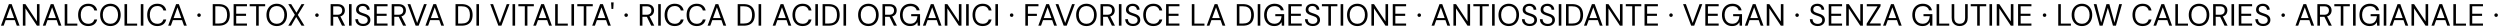 <?xml version="1.0" encoding="UTF-8"?>
<svg xmlns="http://www.w3.org/2000/svg" width="973" height="11" viewBox="0 0 973 11" fill="none">
  <path d="M0.372 10L3.468 1.6H4.536L7.62 10H6.54L3.996 2.86L1.428 10H0.372ZM1.788 7.84L2.076 7.024H5.88L6.168 7.84H1.788ZM8.892 10V1.6H9.9L14.377 8.344V1.6H15.384V10H14.377L9.9 3.256V10H8.892ZM16.661 10L19.757 1.6H20.825L23.909 10H22.829L20.285 2.86L17.717 10H16.661ZM18.077 7.84L18.365 7.024H22.169L22.457 7.84H18.077ZM25.181 10V1.6H26.189V9.196H30.102V10H25.181ZM34.336 10.144C33.528 10.144 32.828 9.964 32.236 9.604C31.652 9.236 31.2 8.728 30.88 8.08C30.56 7.424 30.4 6.664 30.4 5.8C30.4 4.936 30.56 4.18 30.88 3.532C31.2 2.876 31.652 2.368 32.236 2.008C32.828 1.64 33.528 1.456 34.336 1.456C35.296 1.456 36.072 1.684 36.664 2.14C37.264 2.596 37.648 3.24 37.816 4.072H36.712C36.576 3.552 36.312 3.136 35.92 2.824C35.536 2.504 35.008 2.344 34.336 2.344C33.752 2.344 33.24 2.484 32.8 2.764C32.36 3.036 32.02 3.432 31.78 3.952C31.548 4.464 31.432 5.08 31.432 5.8C31.432 6.52 31.548 7.14 31.78 7.66C32.02 8.172 32.36 8.568 32.8 8.848C33.24 9.12 33.752 9.256 34.336 9.256C35.008 9.256 35.536 9.104 35.92 8.8C36.312 8.488 36.576 8.076 36.712 7.564H37.816C37.648 8.372 37.264 9.004 36.664 9.46C36.072 9.916 35.296 10.144 34.336 10.144ZM42.963 10.144C42.179 10.144 41.483 9.964 40.875 9.604C40.275 9.236 39.807 8.728 39.471 8.08C39.135 7.424 38.967 6.664 38.967 5.8C38.967 4.944 39.135 4.192 39.471 3.544C39.807 2.888 40.275 2.376 40.875 2.008C41.483 1.64 42.179 1.456 42.963 1.456C43.771 1.456 44.475 1.64 45.075 2.008C45.675 2.376 46.139 2.888 46.467 3.544C46.803 4.192 46.971 4.944 46.971 5.8C46.971 6.664 46.803 7.424 46.467 8.08C46.139 8.728 45.675 9.236 45.075 9.604C44.475 9.964 43.771 10.144 42.963 10.144ZM42.975 9.256C43.567 9.256 44.083 9.12 44.523 8.848C44.971 8.568 45.319 8.172 45.567 7.66C45.815 7.14 45.939 6.52 45.939 5.8C45.939 5.08 45.815 4.464 45.567 3.952C45.319 3.432 44.971 3.036 44.523 2.764C44.083 2.492 43.567 2.356 42.975 2.356C42.383 2.356 41.863 2.492 41.415 2.764C40.967 3.036 40.619 3.432 40.371 3.952C40.123 4.464 39.999 5.08 39.999 5.8C39.999 6.52 40.123 7.14 40.371 7.66C40.619 8.172 40.967 8.568 41.415 8.848C41.863 9.12 42.383 9.256 42.975 9.256ZM48.455 10V1.6H49.463V9.196H53.375V10H48.455ZM54.795 10V1.6H55.803V10H54.795ZM61.219 10.144C60.411 10.144 59.711 9.964 59.119 9.604C58.535 9.236 58.083 8.728 57.763 8.08C57.443 7.424 57.283 6.664 57.283 5.8C57.283 4.936 57.443 4.18 57.763 3.532C58.083 2.876 58.535 2.368 59.119 2.008C59.711 1.64 60.411 1.456 61.219 1.456C62.179 1.456 62.955 1.684 63.547 2.14C64.147 2.596 64.531 3.24 64.699 4.072H63.595C63.459 3.552 63.195 3.136 62.803 2.824C62.419 2.504 61.891 2.344 61.219 2.344C60.635 2.344 60.123 2.484 59.683 2.764C59.243 3.036 58.903 3.432 58.663 3.952C58.431 4.464 58.315 5.08 58.315 5.8C58.315 6.52 58.431 7.14 58.663 7.66C58.903 8.172 59.243 8.568 59.683 8.848C60.123 9.12 60.635 9.256 61.219 9.256C61.891 9.256 62.419 9.104 62.803 8.8C63.195 8.488 63.459 8.076 63.595 7.564H64.699C64.531 8.372 64.147 9.004 63.547 9.46C62.955 9.916 62.179 10.144 61.219 10.144ZM65.446 10L68.542 1.6H69.61L72.694 10H71.614L69.07 2.86L66.502 10H65.446ZM66.862 7.84L67.15 7.024H70.954L71.242 7.84H66.862ZM77.466 6.58C77.274 6.58 77.11 6.516 76.974 6.388C76.846 6.252 76.782 6.088 76.782 5.896C76.782 5.696 76.846 5.532 76.974 5.404C77.11 5.276 77.274 5.212 77.466 5.212C77.674 5.212 77.838 5.276 77.958 5.404C78.086 5.532 78.15 5.696 78.15 5.896C78.15 6.088 78.086 6.252 77.958 6.388C77.838 6.516 77.674 6.58 77.466 6.58ZM82.791 10V1.6H85.131C86.115 1.6 86.923 1.772 87.555 2.116C88.195 2.452 88.667 2.936 88.971 3.568C89.283 4.192 89.439 4.944 89.439 5.824C89.439 6.688 89.283 7.432 88.971 8.056C88.667 8.68 88.195 9.16 87.555 9.496C86.923 9.832 86.115 10 85.131 10H82.791ZM83.799 9.16H85.107C85.923 9.16 86.571 9.028 87.051 8.764C87.531 8.492 87.875 8.108 88.083 7.612C88.291 7.108 88.395 6.512 88.395 5.824C88.395 5.12 88.291 4.516 88.083 4.012C87.875 3.508 87.531 3.12 87.051 2.848C86.571 2.576 85.923 2.44 85.107 2.44H83.799V9.16ZM90.924 10V1.6H96.12V2.428H91.932V5.356H95.76V6.172H91.932V9.172H96.12V10H90.924ZM99.688 10V2.428H97.18V1.6H103.204V2.428H100.696V10H99.688ZM107.697 10.144C106.913 10.144 106.217 9.964 105.609 9.604C105.009 9.236 104.541 8.728 104.205 8.08C103.869 7.424 103.701 6.664 103.701 5.8C103.701 4.944 103.869 4.192 104.205 3.544C104.541 2.888 105.009 2.376 105.609 2.008C106.217 1.64 106.913 1.456 107.697 1.456C108.505 1.456 109.209 1.64 109.809 2.008C110.409 2.376 110.873 2.888 111.201 3.544C111.537 4.192 111.705 4.944 111.705 5.8C111.705 6.664 111.537 7.424 111.201 8.08C110.873 8.728 110.409 9.236 109.809 9.604C109.209 9.964 108.505 10.144 107.697 10.144ZM107.709 9.256C108.301 9.256 108.817 9.12 109.257 8.848C109.705 8.568 110.053 8.172 110.301 7.66C110.549 7.14 110.673 6.52 110.673 5.8C110.673 5.08 110.549 4.464 110.301 3.952C110.053 3.432 109.705 3.036 109.257 2.764C108.817 2.492 108.301 2.356 107.709 2.356C107.117 2.356 106.597 2.492 106.149 2.764C105.701 3.036 105.353 3.432 105.105 3.952C104.857 4.464 104.733 5.08 104.733 5.8C104.733 6.52 104.857 7.14 105.105 7.66C105.353 8.172 105.701 8.568 106.149 8.848C106.597 9.12 107.117 9.256 107.709 9.256ZM112.183 10L114.751 5.764L112.183 1.6H113.323L115.387 4.948L117.355 1.6H118.483L115.915 5.8L118.495 10H117.355L115.279 6.616L113.323 10H112.183ZM123.357 6.58C123.165 6.58 123.001 6.516 122.865 6.388C122.737 6.252 122.673 6.088 122.673 5.896C122.673 5.696 122.737 5.532 122.865 5.404C123.001 5.276 123.165 5.212 123.357 5.212C123.565 5.212 123.729 5.276 123.849 5.404C123.977 5.532 124.041 5.696 124.041 5.896C124.041 6.088 123.977 6.252 123.849 6.388C123.729 6.516 123.565 6.58 123.357 6.58ZM128.682 10V1.6H131.394C132.05 1.6 132.586 1.712 133.002 1.936C133.418 2.152 133.726 2.444 133.926 2.812C134.126 3.18 134.226 3.596 134.226 4.06C134.226 4.508 134.122 4.92 133.914 5.296C133.714 5.672 133.402 5.972 132.978 6.196C132.554 6.42 132.01 6.532 131.346 6.532H129.69V10H128.682ZM133.122 10L131.274 6.244H132.402L134.31 10H133.122ZM129.69 5.74H131.322C131.962 5.74 132.43 5.584 132.726 5.272C133.03 4.96 133.182 4.56 133.182 4.072C133.182 3.576 133.034 3.184 132.738 2.896C132.45 2.6 131.974 2.452 131.31 2.452H129.69V5.74ZM135.83 10V1.6H136.838V10H135.83ZM141.33 10.144C140.714 10.144 140.178 10.032 139.722 9.808C139.266 9.584 138.914 9.272 138.666 8.872C138.418 8.472 138.294 8.008 138.294 7.48H139.35C139.35 7.808 139.426 8.112 139.578 8.392C139.73 8.664 139.95 8.884 140.238 9.052C140.534 9.212 140.898 9.292 141.33 9.292C141.706 9.292 142.026 9.232 142.29 9.112C142.562 8.984 142.766 8.812 142.902 8.596C143.046 8.38 143.118 8.136 143.118 7.864C143.118 7.544 143.05 7.284 142.914 7.084C142.778 6.876 142.59 6.708 142.35 6.58C142.118 6.452 141.846 6.34 141.534 6.244C141.222 6.14 140.894 6.028 140.55 5.908C139.87 5.684 139.37 5.404 139.05 5.068C138.738 4.732 138.582 4.296 138.582 3.76C138.582 3.304 138.686 2.904 138.894 2.56C139.11 2.216 139.414 1.948 139.806 1.756C140.206 1.556 140.678 1.456 141.222 1.456C141.758 1.456 142.222 1.556 142.614 1.756C143.014 1.956 143.326 2.232 143.55 2.584C143.774 2.928 143.886 3.328 143.886 3.784H142.83C142.83 3.552 142.77 3.324 142.65 3.1C142.53 2.876 142.346 2.692 142.098 2.548C141.858 2.396 141.554 2.32 141.186 2.32C140.882 2.312 140.61 2.364 140.37 2.476C140.138 2.58 139.954 2.732 139.818 2.932C139.69 3.132 139.626 3.376 139.626 3.664C139.626 3.936 139.682 4.156 139.794 4.324C139.914 4.492 140.082 4.636 140.298 4.756C140.522 4.868 140.782 4.972 141.078 5.068C141.374 5.164 141.702 5.272 142.062 5.392C142.47 5.528 142.83 5.696 143.142 5.896C143.462 6.088 143.71 6.336 143.886 6.64C144.07 6.944 144.162 7.332 144.162 7.804C144.162 8.204 144.054 8.584 143.838 8.944C143.63 9.296 143.318 9.584 142.902 9.808C142.486 10.032 141.962 10.144 141.33 10.144ZM145.639 10V1.6H150.835V2.428H146.647V5.356H150.475V6.172H146.647V9.172H150.835V10H145.639ZM152.447 10V1.6H155.159C155.815 1.6 156.351 1.712 156.767 1.936C157.183 2.152 157.491 2.444 157.691 2.812C157.891 3.18 157.991 3.596 157.991 4.06C157.991 4.508 157.887 4.92 157.679 5.296C157.479 5.672 157.167 5.972 156.743 6.196C156.319 6.42 155.775 6.532 155.111 6.532H153.455V10H152.447ZM156.887 10L155.039 6.244H156.167L158.075 10H156.887ZM153.455 5.74H155.087C155.727 5.74 156.195 5.584 156.491 5.272C156.795 4.96 156.947 4.56 156.947 4.072C156.947 3.576 156.799 3.184 156.503 2.896C156.215 2.6 155.739 2.452 155.075 2.452H153.455V5.74ZM161.764 10L158.608 1.6H159.7L162.352 8.932L165.028 1.6H166.096L162.94 10H161.764ZM165.571 10L168.667 1.6H169.735L172.819 10H171.739L169.195 2.86L166.627 10H165.571ZM166.987 7.84L167.275 7.024H171.079L171.367 7.84H166.987ZM177.291 10V1.6H179.631C180.615 1.6 181.423 1.772 182.055 2.116C182.695 2.452 183.167 2.936 183.471 3.568C183.783 4.192 183.939 4.944 183.939 5.824C183.939 6.688 183.783 7.432 183.471 8.056C183.167 8.68 182.695 9.16 182.055 9.496C181.423 9.832 180.615 10 179.631 10H177.291ZM178.299 9.16H179.607C180.423 9.16 181.071 9.028 181.551 8.764C182.031 8.492 182.375 8.108 182.583 7.612C182.791 7.108 182.895 6.512 182.895 5.824C182.895 5.12 182.791 4.516 182.583 4.012C182.375 3.508 182.031 3.12 181.551 2.848C181.071 2.576 180.423 2.44 179.607 2.44H178.299V9.16ZM185.424 10V1.6H186.432V10H185.424ZM193.967 10L190.811 1.6H191.903L194.555 8.932L197.231 1.6H198.299L195.143 10H193.967ZM199.475 10V1.6H200.483V10H199.475ZM204.255 10V2.428H201.747V1.6H207.771V2.428H205.263V10H204.255ZM207.548 10L210.644 1.6H211.712L214.796 10H213.716L211.172 2.86L208.604 10H207.548ZM208.964 7.84L209.252 7.024H213.056L213.344 7.84H208.964ZM216.068 10V1.6H217.076V9.196H220.988V10H216.068ZM222.408 10V1.6H223.416V10H222.408ZM227.188 10V2.428H224.68V1.6H230.704V2.428H228.196V10H227.188ZM230.481 10L233.577 1.6H234.645L237.729 10H236.649L234.105 2.86L231.537 10H230.481ZM231.897 7.84L232.185 7.024H235.989L236.277 7.84H231.897ZM237.987 3.484L237.831 0.94H238.827L238.683 3.484H237.987ZM243.696 6.58C243.504 6.58 243.34 6.516 243.204 6.388C243.076 6.252 243.012 6.088 243.012 5.896C243.012 5.696 243.076 5.532 243.204 5.404C243.34 5.276 243.504 5.212 243.696 5.212C243.904 5.212 244.068 5.276 244.188 5.404C244.316 5.532 244.38 5.696 244.38 5.896C244.38 6.088 244.316 6.252 244.188 6.388C244.068 6.516 243.904 6.58 243.696 6.58ZM249.021 10V1.6H251.733C252.389 1.6 252.925 1.712 253.341 1.936C253.757 2.152 254.065 2.444 254.265 2.812C254.465 3.18 254.565 3.596 254.565 4.06C254.565 4.508 254.461 4.92 254.253 5.296C254.053 5.672 253.741 5.972 253.317 6.196C252.893 6.42 252.349 6.532 251.685 6.532H250.029V10H249.021ZM253.461 10L251.613 6.244H252.741L254.649 10H253.461ZM250.029 5.74H251.661C252.301 5.74 252.769 5.584 253.065 5.272C253.369 4.96 253.521 4.56 253.521 4.072C253.521 3.576 253.373 3.184 253.077 2.896C252.789 2.6 252.313 2.452 251.649 2.452H250.029V5.74ZM256.17 10V1.6H257.178V10H256.17ZM262.594 10.144C261.786 10.144 261.086 9.964 260.494 9.604C259.91 9.236 259.458 8.728 259.138 8.08C258.818 7.424 258.658 6.664 258.658 5.8C258.658 4.936 258.818 4.18 259.138 3.532C259.458 2.876 259.91 2.368 260.494 2.008C261.086 1.64 261.786 1.456 262.594 1.456C263.554 1.456 264.33 1.684 264.922 2.14C265.522 2.596 265.906 3.24 266.074 4.072H264.97C264.834 3.552 264.57 3.136 264.178 2.824C263.794 2.504 263.266 2.344 262.594 2.344C262.01 2.344 261.498 2.484 261.058 2.764C260.618 3.036 260.278 3.432 260.038 3.952C259.806 4.464 259.69 5.08 259.69 5.8C259.69 6.52 259.806 7.14 260.038 7.66C260.278 8.172 260.618 8.568 261.058 8.848C261.498 9.12 262.01 9.256 262.594 9.256C263.266 9.256 263.794 9.104 264.178 8.8C264.57 8.488 264.834 8.076 264.97 7.564H266.074C265.906 8.372 265.522 9.004 264.922 9.46C264.33 9.916 263.554 10.144 262.594 10.144ZM271.16 10.144C270.352 10.144 269.652 9.964 269.06 9.604C268.476 9.236 268.024 8.728 267.704 8.08C267.384 7.424 267.224 6.664 267.224 5.8C267.224 4.936 267.384 4.18 267.704 3.532C268.024 2.876 268.476 2.368 269.06 2.008C269.652 1.64 270.352 1.456 271.16 1.456C272.12 1.456 272.896 1.684 273.488 2.14C274.088 2.596 274.472 3.24 274.64 4.072H273.536C273.4 3.552 273.136 3.136 272.744 2.824C272.36 2.504 271.832 2.344 271.16 2.344C270.576 2.344 270.064 2.484 269.624 2.764C269.184 3.036 268.844 3.432 268.604 3.952C268.372 4.464 268.256 5.08 268.256 5.8C268.256 6.52 268.372 7.14 268.604 7.66C268.844 8.172 269.184 8.568 269.624 8.848C270.064 9.12 270.576 9.256 271.16 9.256C271.832 9.256 272.36 9.104 272.744 8.8C273.136 8.488 273.4 8.076 273.536 7.564H274.64C274.472 8.372 274.088 9.004 273.488 9.46C272.896 9.916 272.12 10.144 271.16 10.144ZM275.388 10L278.484 1.6H279.552L282.636 10H281.556L279.012 2.86L276.444 10H275.388ZM276.804 7.84L277.092 7.024H280.896L281.184 7.84H276.804ZM287.107 10V1.6H289.447C290.431 1.6 291.239 1.772 291.871 2.116C292.511 2.452 292.983 2.936 293.287 3.568C293.599 4.192 293.755 4.944 293.755 5.824C293.755 6.688 293.599 7.432 293.287 8.056C292.983 8.68 292.511 9.16 291.871 9.496C291.239 9.832 290.431 10 289.447 10H287.107ZM288.115 9.16H289.423C290.239 9.16 290.887 9.028 291.367 8.764C291.847 8.492 292.191 8.108 292.399 7.612C292.607 7.108 292.711 6.512 292.711 5.824C292.711 5.12 292.607 4.516 292.399 4.012C292.191 3.508 291.847 3.12 291.367 2.848C290.887 2.576 290.239 2.44 289.423 2.44H288.115V9.16ZM295.24 10V1.6H296.248V10H295.24ZM300.724 10L303.82 1.6H304.888L307.972 10H306.892L304.348 2.86L301.78 10H300.724ZM302.14 7.84L302.428 7.024H306.232L306.52 7.84H302.14ZM312.364 10.144C311.556 10.144 310.856 9.964 310.264 9.604C309.68 9.236 309.228 8.728 308.908 8.08C308.588 7.424 308.428 6.664 308.428 5.8C308.428 4.936 308.588 4.18 308.908 3.532C309.228 2.876 309.68 2.368 310.264 2.008C310.856 1.64 311.556 1.456 312.364 1.456C313.324 1.456 314.1 1.684 314.692 2.14C315.292 2.596 315.676 3.24 315.844 4.072H314.74C314.604 3.552 314.34 3.136 313.948 2.824C313.564 2.504 313.036 2.344 312.364 2.344C311.78 2.344 311.268 2.484 310.828 2.764C310.388 3.036 310.048 3.432 309.808 3.952C309.576 4.464 309.46 5.08 309.46 5.8C309.46 6.52 309.576 7.14 309.808 7.66C310.048 8.172 310.388 8.568 310.828 8.848C311.268 9.12 311.78 9.256 312.364 9.256C313.036 9.256 313.564 9.104 313.948 8.8C314.34 8.488 314.604 8.076 314.74 7.564H315.844C315.676 8.372 315.292 9.004 314.692 9.46C314.1 9.916 313.324 10.144 312.364 10.144ZM317.33 10V1.6H318.338V10H317.33ZM320.154 10V1.6H322.494C323.478 1.6 324.286 1.772 324.918 2.116C325.558 2.452 326.03 2.936 326.334 3.568C326.646 4.192 326.802 4.944 326.802 5.824C326.802 6.688 326.646 7.432 326.334 8.056C326.03 8.68 325.558 9.16 324.918 9.496C324.286 9.832 323.478 10 322.494 10H320.154ZM321.162 9.16H322.47C323.286 9.16 323.934 9.028 324.414 8.764C324.894 8.492 325.238 8.108 325.446 7.612C325.654 7.108 325.758 6.512 325.758 5.824C325.758 5.12 325.654 4.516 325.446 4.012C325.238 3.508 324.894 3.12 324.414 2.848C323.934 2.576 323.286 2.44 322.47 2.44H321.162V9.16ZM328.287 10V1.6H329.295V10H328.287ZM337.97 10.144C337.186 10.144 336.49 9.964 335.882 9.604C335.282 9.236 334.814 8.728 334.478 8.08C334.142 7.424 333.974 6.664 333.974 5.8C333.974 4.944 334.142 4.192 334.478 3.544C334.814 2.888 335.282 2.376 335.882 2.008C336.49 1.64 337.186 1.456 337.97 1.456C338.778 1.456 339.482 1.64 340.082 2.008C340.682 2.376 341.146 2.888 341.474 3.544C341.81 4.192 341.978 4.944 341.978 5.8C341.978 6.664 341.81 7.424 341.474 8.08C341.146 8.728 340.682 9.236 340.082 9.604C339.482 9.964 338.778 10.144 337.97 10.144ZM337.982 9.256C338.574 9.256 339.09 9.12 339.53 8.848C339.978 8.568 340.326 8.172 340.574 7.66C340.822 7.14 340.946 6.52 340.946 5.8C340.946 5.08 340.822 4.464 340.574 3.952C340.326 3.432 339.978 3.036 339.53 2.764C339.09 2.492 338.574 2.356 337.982 2.356C337.39 2.356 336.87 2.492 336.422 2.764C335.974 3.036 335.626 3.432 335.378 3.952C335.13 4.464 335.006 5.08 335.006 5.8C335.006 6.52 335.13 7.14 335.378 7.66C335.626 8.172 335.974 8.568 336.422 8.848C336.87 9.12 337.39 9.256 337.982 9.256ZM343.463 10V1.6H346.175C346.831 1.6 347.367 1.712 347.783 1.936C348.199 2.152 348.507 2.444 348.707 2.812C348.907 3.18 349.007 3.596 349.007 4.06C349.007 4.508 348.903 4.92 348.695 5.296C348.495 5.672 348.183 5.972 347.759 6.196C347.335 6.42 346.791 6.532 346.127 6.532H344.471V10H343.463ZM347.903 10L346.055 6.244H347.183L349.091 10H347.903ZM344.471 5.74H346.103C346.743 5.74 347.211 5.584 347.507 5.272C347.811 4.96 347.963 4.56 347.963 4.072C347.963 3.576 347.815 3.184 347.519 2.896C347.231 2.6 346.755 2.452 346.091 2.452H344.471V5.74ZM354.211 10.144C353.427 10.144 352.739 9.964 352.147 9.604C351.555 9.236 351.095 8.728 350.767 8.08C350.439 7.432 350.275 6.676 350.275 5.812C350.275 4.956 350.439 4.2 350.767 3.544C351.103 2.888 351.575 2.376 352.183 2.008C352.799 1.64 353.523 1.456 354.355 1.456C355.299 1.456 356.087 1.684 356.719 2.14C357.351 2.588 357.755 3.216 357.931 4.024H356.767C356.655 3.52 356.391 3.12 355.975 2.824C355.559 2.528 355.019 2.38 354.355 2.38C353.739 2.38 353.199 2.52 352.735 2.8C352.279 3.072 351.927 3.464 351.679 3.976C351.431 4.488 351.307 5.1 351.307 5.812C351.307 6.524 351.431 7.14 351.679 7.66C351.927 8.172 352.271 8.564 352.711 8.836C353.159 9.108 353.671 9.244 354.247 9.244C355.143 9.244 355.819 8.98 356.275 8.452C356.731 7.924 356.991 7.208 357.055 6.304H354.631V5.512H358.087V10H357.163L357.079 8.62C356.879 8.948 356.647 9.228 356.383 9.46C356.127 9.684 355.823 9.856 355.471 9.976C355.119 10.088 354.699 10.144 354.211 10.144ZM359.188 10L362.284 1.6H363.352L366.436 10H365.356L362.812 2.86L360.244 10H359.188ZM360.604 7.84L360.892 7.024H364.696L364.984 7.84H360.604ZM367.709 10V1.6H368.717L373.193 8.344V1.6H374.201V10H373.193L368.717 3.256V10H367.709ZM376.017 10V1.6H377.025V10H376.017ZM382.442 10.144C381.634 10.144 380.934 9.964 380.342 9.604C379.758 9.236 379.306 8.728 378.986 8.08C378.666 7.424 378.506 6.664 378.506 5.8C378.506 4.936 378.666 4.18 378.986 3.532C379.306 2.876 379.758 2.368 380.342 2.008C380.934 1.64 381.634 1.456 382.442 1.456C383.402 1.456 384.178 1.684 384.77 2.14C385.37 2.596 385.754 3.24 385.922 4.072H384.818C384.682 3.552 384.418 3.136 384.026 2.824C383.642 2.504 383.114 2.344 382.442 2.344C381.858 2.344 381.346 2.484 380.906 2.764C380.466 3.036 380.126 3.432 379.886 3.952C379.654 4.464 379.538 5.08 379.538 5.8C379.538 6.52 379.654 7.14 379.886 7.66C380.126 8.172 380.466 8.568 380.906 8.848C381.346 9.12 381.858 9.256 382.442 9.256C383.114 9.256 383.642 9.104 384.026 8.8C384.418 8.488 384.682 8.076 384.818 7.564H385.922C385.754 8.372 385.37 9.004 384.77 9.46C384.178 9.916 383.402 10.144 382.442 10.144ZM387.408 10V1.6H388.416V10H387.408ZM393.732 6.58C393.54 6.58 393.376 6.516 393.24 6.388C393.112 6.252 393.048 6.088 393.048 5.896C393.048 5.696 393.112 5.532 393.24 5.404C393.376 5.276 393.54 5.212 393.732 5.212C393.94 5.212 394.104 5.276 394.224 5.404C394.352 5.532 394.416 5.696 394.416 5.896C394.416 6.088 394.352 6.252 394.224 6.388C394.104 6.516 393.94 6.58 393.732 6.58ZM399.057 10V1.6H404.169V2.428H400.065V5.38H403.557V6.196H400.065V10H399.057ZM404.106 10L407.202 1.6H408.27L411.354 10H410.274L407.73 2.86L405.162 10H404.106ZM405.522 7.84L405.81 7.024H409.614L409.902 7.84H405.522ZM413.987 10L410.831 1.6H411.923L414.575 8.932L417.251 1.6H418.319L415.163 10H413.987ZM422.826 10.144C422.042 10.144 421.346 9.964 420.738 9.604C420.138 9.236 419.67 8.728 419.334 8.08C418.998 7.424 418.83 6.664 418.83 5.8C418.83 4.944 418.998 4.192 419.334 3.544C419.67 2.888 420.138 2.376 420.738 2.008C421.346 1.64 422.042 1.456 422.826 1.456C423.634 1.456 424.338 1.64 424.938 2.008C425.538 2.376 426.002 2.888 426.33 3.544C426.666 4.192 426.834 4.944 426.834 5.8C426.834 6.664 426.666 7.424 426.33 8.08C426.002 8.728 425.538 9.236 424.938 9.604C424.338 9.964 423.634 10.144 422.826 10.144ZM422.838 9.256C423.43 9.256 423.946 9.12 424.386 8.848C424.834 8.568 425.182 8.172 425.43 7.66C425.678 7.14 425.802 6.52 425.802 5.8C425.802 5.08 425.678 4.464 425.43 3.952C425.182 3.432 424.834 3.036 424.386 2.764C423.946 2.492 423.43 2.356 422.838 2.356C422.246 2.356 421.726 2.492 421.278 2.764C420.83 3.036 420.482 3.432 420.234 3.952C419.986 4.464 419.862 5.08 419.862 5.8C419.862 6.52 419.986 7.14 420.234 7.66C420.482 8.172 420.83 8.568 421.278 8.848C421.726 9.12 422.246 9.256 422.838 9.256ZM428.318 10V1.6H431.03C431.686 1.6 432.222 1.712 432.638 1.936C433.054 2.152 433.362 2.444 433.562 2.812C433.762 3.18 433.862 3.596 433.862 4.06C433.862 4.508 433.758 4.92 433.55 5.296C433.35 5.672 433.038 5.972 432.614 6.196C432.19 6.42 431.646 6.532 430.982 6.532H429.326V10H428.318ZM432.758 10L430.91 6.244H432.038L433.946 10H432.758ZM429.326 5.74H430.958C431.598 5.74 432.066 5.584 432.362 5.272C432.666 4.96 432.818 4.56 432.818 4.072C432.818 3.576 432.67 3.184 432.374 2.896C432.086 2.6 431.61 2.452 430.946 2.452H429.326V5.74ZM435.467 10V1.6H436.475V10H435.467ZM440.967 10.144C440.351 10.144 439.815 10.032 439.359 9.808C438.903 9.584 438.551 9.272 438.303 8.872C438.055 8.472 437.931 8.008 437.931 7.48H438.987C438.987 7.808 439.063 8.112 439.215 8.392C439.367 8.664 439.587 8.884 439.875 9.052C440.171 9.212 440.535 9.292 440.967 9.292C441.343 9.292 441.663 9.232 441.927 9.112C442.199 8.984 442.403 8.812 442.539 8.596C442.683 8.38 442.755 8.136 442.755 7.864C442.755 7.544 442.687 7.284 442.551 7.084C442.415 6.876 442.227 6.708 441.987 6.58C441.755 6.452 441.483 6.34 441.171 6.244C440.859 6.14 440.531 6.028 440.187 5.908C439.507 5.684 439.007 5.404 438.687 5.068C438.375 4.732 438.219 4.296 438.219 3.76C438.219 3.304 438.323 2.904 438.531 2.56C438.747 2.216 439.051 1.948 439.443 1.756C439.843 1.556 440.315 1.456 440.859 1.456C441.395 1.456 441.859 1.556 442.251 1.756C442.651 1.956 442.963 2.232 443.187 2.584C443.411 2.928 443.523 3.328 443.523 3.784H442.467C442.467 3.552 442.407 3.324 442.287 3.1C442.167 2.876 441.983 2.692 441.735 2.548C441.495 2.396 441.191 2.32 440.823 2.32C440.519 2.312 440.247 2.364 440.007 2.476C439.775 2.58 439.591 2.732 439.455 2.932C439.327 3.132 439.263 3.376 439.263 3.664C439.263 3.936 439.319 4.156 439.431 4.324C439.551 4.492 439.719 4.636 439.935 4.756C440.159 4.868 440.419 4.972 440.715 5.068C441.011 5.164 441.339 5.272 441.699 5.392C442.107 5.528 442.467 5.696 442.779 5.896C443.099 6.088 443.347 6.336 443.523 6.64C443.707 6.944 443.799 7.332 443.799 7.804C443.799 8.204 443.691 8.584 443.475 8.944C443.267 9.296 442.955 9.584 442.539 9.808C442.123 10.032 441.599 10.144 440.967 10.144ZM448.875 10.144C448.067 10.144 447.367 9.964 446.775 9.604C446.191 9.236 445.739 8.728 445.419 8.08C445.099 7.424 444.939 6.664 444.939 5.8C444.939 4.936 445.099 4.18 445.419 3.532C445.739 2.876 446.191 2.368 446.775 2.008C447.367 1.64 448.067 1.456 448.875 1.456C449.835 1.456 450.611 1.684 451.203 2.14C451.803 2.596 452.187 3.24 452.355 4.072H451.251C451.115 3.552 450.851 3.136 450.459 2.824C450.075 2.504 449.547 2.344 448.875 2.344C448.291 2.344 447.779 2.484 447.339 2.764C446.899 3.036 446.559 3.432 446.319 3.952C446.087 4.464 445.971 5.08 445.971 5.8C445.971 6.52 446.087 7.14 446.319 7.66C446.559 8.172 446.899 8.568 447.339 8.848C447.779 9.12 448.291 9.256 448.875 9.256C449.547 9.256 450.075 9.104 450.459 8.8C450.851 8.488 451.115 8.076 451.251 7.564H452.355C452.187 8.372 451.803 9.004 451.203 9.46C450.611 9.916 449.835 10.144 448.875 10.144ZM453.842 10V1.6H459.038V2.428H454.85V5.356H458.678V6.172H454.85V9.172H459.038V10H453.842ZM463.85 10V1.6H464.858V9.196H468.77V10H463.85ZM469.649 10L472.745 1.6H473.813L476.897 10H475.817L473.273 2.86L470.705 10H469.649ZM471.065 7.84L471.353 7.024H475.157L475.445 7.84H471.065ZM481.369 10V1.6H483.709C484.693 1.6 485.501 1.772 486.133 2.116C486.773 2.452 487.245 2.936 487.549 3.568C487.861 4.192 488.017 4.944 488.017 5.824C488.017 6.688 487.861 7.432 487.549 8.056C487.245 8.68 486.773 9.16 486.133 9.496C485.501 9.832 484.693 10 483.709 10H481.369ZM482.377 9.16H483.685C484.501 9.16 485.149 9.028 485.629 8.764C486.109 8.492 486.453 8.108 486.661 7.612C486.869 7.108 486.973 6.512 486.973 5.824C486.973 5.12 486.869 4.516 486.661 4.012C486.453 3.508 486.109 3.12 485.629 2.848C485.149 2.576 484.501 2.44 483.685 2.44H482.377V9.16ZM489.502 10V1.6H490.51V10H489.502ZM495.926 10.144C495.142 10.144 494.454 9.964 493.862 9.604C493.27 9.236 492.81 8.728 492.482 8.08C492.154 7.432 491.99 6.676 491.99 5.812C491.99 4.956 492.154 4.2 492.482 3.544C492.818 2.888 493.29 2.376 493.898 2.008C494.514 1.64 495.238 1.456 496.07 1.456C497.014 1.456 497.802 1.684 498.434 2.14C499.066 2.588 499.47 3.216 499.646 4.024H498.482C498.37 3.52 498.106 3.12 497.69 2.824C497.274 2.528 496.734 2.38 496.07 2.38C495.454 2.38 494.914 2.52 494.45 2.8C493.994 3.072 493.642 3.464 493.394 3.976C493.146 4.488 493.022 5.1 493.022 5.812C493.022 6.524 493.146 7.14 493.394 7.66C493.642 8.172 493.986 8.564 494.426 8.836C494.874 9.108 495.386 9.244 495.962 9.244C496.858 9.244 497.534 8.98 497.99 8.452C498.446 7.924 498.706 7.208 498.77 6.304H496.346V5.512H499.802V10H498.878L498.794 8.62C498.594 8.948 498.362 9.228 498.098 9.46C497.842 9.684 497.538 9.856 497.186 9.976C496.834 10.088 496.414 10.144 495.926 10.144ZM501.443 10V1.6H506.639V2.428H502.451V5.356H506.279V6.172H502.451V9.172H506.639V10H501.443ZM510.928 10.144C510.312 10.144 509.776 10.032 509.32 9.808C508.864 9.584 508.512 9.272 508.264 8.872C508.016 8.472 507.892 8.008 507.892 7.48H508.948C508.948 7.808 509.024 8.112 509.176 8.392C509.328 8.664 509.548 8.884 509.836 9.052C510.132 9.212 510.496 9.292 510.928 9.292C511.304 9.292 511.624 9.232 511.888 9.112C512.16 8.984 512.364 8.812 512.5 8.596C512.644 8.38 512.716 8.136 512.716 7.864C512.716 7.544 512.648 7.284 512.512 7.084C512.376 6.876 512.188 6.708 511.948 6.58C511.716 6.452 511.444 6.34 511.132 6.244C510.82 6.14 510.492 6.028 510.148 5.908C509.468 5.684 508.968 5.404 508.648 5.068C508.336 4.732 508.18 4.296 508.18 3.76C508.18 3.304 508.284 2.904 508.492 2.56C508.708 2.216 509.012 1.948 509.404 1.756C509.804 1.556 510.276 1.456 510.82 1.456C511.356 1.456 511.82 1.556 512.212 1.756C512.612 1.956 512.924 2.232 513.148 2.584C513.372 2.928 513.484 3.328 513.484 3.784H512.428C512.428 3.552 512.368 3.324 512.248 3.1C512.128 2.876 511.944 2.692 511.696 2.548C511.456 2.396 511.152 2.32 510.784 2.32C510.48 2.312 510.208 2.364 509.968 2.476C509.736 2.58 509.552 2.732 509.416 2.932C509.288 3.132 509.224 3.376 509.224 3.664C509.224 3.936 509.28 4.156 509.392 4.324C509.512 4.492 509.68 4.636 509.896 4.756C510.12 4.868 510.38 4.972 510.676 5.068C510.972 5.164 511.3 5.272 511.66 5.392C512.068 5.528 512.428 5.696 512.74 5.896C513.06 6.088 513.308 6.336 513.484 6.64C513.668 6.944 513.76 7.332 513.76 7.804C513.76 8.204 513.652 8.584 513.436 8.944C513.228 9.296 512.916 9.584 512.5 9.808C512.084 10.032 511.56 10.144 510.928 10.144ZM516.993 10V2.428H514.485V1.6H520.509V2.428H518.001V10H516.993ZM521.775 10V1.6H522.783V10H521.775ZM528.26 10.144C527.476 10.144 526.78 9.964 526.172 9.604C525.572 9.236 525.104 8.728 524.768 8.08C524.432 7.424 524.264 6.664 524.264 5.8C524.264 4.944 524.432 4.192 524.768 3.544C525.104 2.888 525.572 2.376 526.172 2.008C526.78 1.64 527.476 1.456 528.26 1.456C529.068 1.456 529.772 1.64 530.372 2.008C530.972 2.376 531.436 2.888 531.764 3.544C532.1 4.192 532.268 4.944 532.268 5.8C532.268 6.664 532.1 7.424 531.764 8.08C531.436 8.728 530.972 9.236 530.372 9.604C529.772 9.964 529.068 10.144 528.26 10.144ZM528.272 9.256C528.864 9.256 529.38 9.12 529.82 8.848C530.268 8.568 530.616 8.172 530.864 7.66C531.112 7.14 531.236 6.52 531.236 5.8C531.236 5.08 531.112 4.464 530.864 3.952C530.616 3.432 530.268 3.036 529.82 2.764C529.38 2.492 528.864 2.356 528.272 2.356C527.68 2.356 527.16 2.492 526.712 2.764C526.264 3.036 525.916 3.432 525.668 3.952C525.42 4.464 525.296 5.08 525.296 5.8C525.296 6.52 525.42 7.14 525.668 7.66C525.916 8.172 526.264 8.568 526.712 8.848C527.16 9.12 527.68 9.256 528.272 9.256ZM533.752 10V1.6H534.76L539.236 8.344V1.6H540.244V10H539.236L534.76 3.256V10H533.752ZM542.06 10V1.6H547.256V2.428H543.068V5.356H546.896V6.172H543.068V9.172H547.256V10H542.06ZM552.368 6.58C552.176 6.58 552.012 6.516 551.876 6.388C551.748 6.252 551.684 6.088 551.684 5.896C551.684 5.696 551.748 5.532 551.876 5.404C552.012 5.276 552.176 5.212 552.368 5.212C552.576 5.212 552.74 5.276 552.86 5.404C552.988 5.532 553.052 5.696 553.052 5.896C553.052 6.088 552.988 6.252 552.86 6.388C552.74 6.516 552.576 6.58 552.368 6.58ZM557.153 10L560.249 1.6H561.317L564.401 10H563.321L560.777 2.86L558.209 10H557.153ZM558.569 7.84L558.857 7.024H562.661L562.949 7.84H558.569ZM565.674 10V1.6H566.682L571.158 8.344V1.6H572.166V10H571.158L566.682 3.256V10H565.674ZM575.938 10V2.428H573.43V1.6H579.454V2.428H576.946V10H575.938ZM580.721 10V1.6H581.729V10H580.721ZM587.205 10.144C586.421 10.144 585.725 9.964 585.117 9.604C584.517 9.236 584.049 8.728 583.713 8.08C583.377 7.424 583.209 6.664 583.209 5.8C583.209 4.944 583.377 4.192 583.713 3.544C584.049 2.888 584.517 2.376 585.117 2.008C585.725 1.64 586.421 1.456 587.205 1.456C588.013 1.456 588.717 1.64 589.317 2.008C589.917 2.376 590.381 2.888 590.709 3.544C591.045 4.192 591.213 4.944 591.213 5.8C591.213 6.664 591.045 7.424 590.709 8.08C590.381 8.728 589.917 9.236 589.317 9.604C588.717 9.964 588.013 10.144 587.205 10.144ZM587.217 9.256C587.809 9.256 588.325 9.12 588.765 8.848C589.213 8.568 589.561 8.172 589.809 7.66C590.057 7.14 590.181 6.52 590.181 5.8C590.181 5.08 590.057 4.464 589.809 3.952C589.561 3.432 589.213 3.036 588.765 2.764C588.325 2.492 587.809 2.356 587.217 2.356C586.625 2.356 586.105 2.492 585.657 2.764C585.209 3.036 584.861 3.432 584.613 3.952C584.365 4.464 584.241 5.08 584.241 5.8C584.241 6.52 584.365 7.14 584.613 7.66C584.861 8.172 585.209 8.568 585.657 8.848C586.105 9.12 586.625 9.256 587.217 9.256ZM595.373 10.144C594.757 10.144 594.221 10.032 593.765 9.808C593.309 9.584 592.957 9.272 592.709 8.872C592.461 8.472 592.337 8.008 592.337 7.48H593.393C593.393 7.808 593.469 8.112 593.621 8.392C593.773 8.664 593.993 8.884 594.281 9.052C594.577 9.212 594.941 9.292 595.373 9.292C595.749 9.292 596.069 9.232 596.333 9.112C596.605 8.984 596.809 8.812 596.945 8.596C597.089 8.38 597.161 8.136 597.161 7.864C597.161 7.544 597.093 7.284 596.957 7.084C596.821 6.876 596.633 6.708 596.393 6.58C596.161 6.452 595.889 6.34 595.577 6.244C595.265 6.14 594.937 6.028 594.593 5.908C593.913 5.684 593.413 5.404 593.093 5.068C592.781 4.732 592.625 4.296 592.625 3.76C592.625 3.304 592.729 2.904 592.937 2.56C593.153 2.216 593.457 1.948 593.849 1.756C594.249 1.556 594.721 1.456 595.265 1.456C595.801 1.456 596.265 1.556 596.657 1.756C597.057 1.956 597.369 2.232 597.593 2.584C597.817 2.928 597.929 3.328 597.929 3.784H596.873C596.873 3.552 596.813 3.324 596.693 3.1C596.573 2.876 596.389 2.692 596.141 2.548C595.901 2.396 595.597 2.32 595.229 2.32C594.925 2.312 594.653 2.364 594.413 2.476C594.181 2.58 593.997 2.732 593.861 2.932C593.733 3.132 593.669 3.376 593.669 3.664C593.669 3.936 593.725 4.156 593.837 4.324C593.957 4.492 594.125 4.636 594.341 4.756C594.565 4.868 594.825 4.972 595.121 5.068C595.417 5.164 595.745 5.272 596.105 5.392C596.513 5.528 596.873 5.696 597.185 5.896C597.505 6.088 597.753 6.336 597.929 6.64C598.113 6.944 598.205 7.332 598.205 7.804C598.205 8.204 598.097 8.584 597.881 8.944C597.673 9.296 597.361 9.584 596.945 9.808C596.529 10.032 596.005 10.144 595.373 10.144ZM602.358 10.144C601.742 10.144 601.206 10.032 600.75 9.808C600.294 9.584 599.942 9.272 599.694 8.872C599.446 8.472 599.322 8.008 599.322 7.48H600.378C600.378 7.808 600.454 8.112 600.606 8.392C600.758 8.664 600.978 8.884 601.266 9.052C601.562 9.212 601.926 9.292 602.358 9.292C602.734 9.292 603.054 9.232 603.318 9.112C603.59 8.984 603.794 8.812 603.93 8.596C604.074 8.38 604.146 8.136 604.146 7.864C604.146 7.544 604.078 7.284 603.942 7.084C603.806 6.876 603.618 6.708 603.378 6.58C603.146 6.452 602.874 6.34 602.562 6.244C602.25 6.14 601.922 6.028 601.578 5.908C600.898 5.684 600.398 5.404 600.078 5.068C599.766 4.732 599.61 4.296 599.61 3.76C599.61 3.304 599.714 2.904 599.922 2.56C600.138 2.216 600.442 1.948 600.834 1.756C601.234 1.556 601.706 1.456 602.25 1.456C602.786 1.456 603.25 1.556 603.642 1.756C604.042 1.956 604.354 2.232 604.578 2.584C604.802 2.928 604.914 3.328 604.914 3.784H603.858C603.858 3.552 603.798 3.324 603.678 3.1C603.558 2.876 603.374 2.692 603.126 2.548C602.886 2.396 602.582 2.32 602.214 2.32C601.91 2.312 601.638 2.364 601.398 2.476C601.166 2.58 600.982 2.732 600.846 2.932C600.718 3.132 600.654 3.376 600.654 3.664C600.654 3.936 600.71 4.156 600.822 4.324C600.942 4.492 601.11 4.636 601.326 4.756C601.55 4.868 601.81 4.972 602.106 5.068C602.402 5.164 602.73 5.272 603.09 5.392C603.498 5.528 603.858 5.696 604.17 5.896C604.49 6.088 604.738 6.336 604.914 6.64C605.098 6.944 605.19 7.332 605.19 7.804C605.19 8.204 605.082 8.584 604.866 8.944C604.658 9.296 604.346 9.584 603.93 9.808C603.514 10.032 602.99 10.144 602.358 10.144ZM606.666 10V1.6H607.674V10H606.666ZM609.49 10V1.6H611.83C612.814 1.6 613.622 1.772 614.254 2.116C614.894 2.452 615.366 2.936 615.67 3.568C615.982 4.192 616.138 4.944 616.138 5.824C616.138 6.688 615.982 7.432 615.67 8.056C615.366 8.68 614.894 9.16 614.254 9.496C613.622 9.832 612.814 10 611.83 10H609.49ZM610.498 9.16H611.806C612.622 9.16 613.27 9.028 613.75 8.764C614.23 8.492 614.574 8.108 614.782 7.612C614.99 7.108 615.094 6.512 615.094 5.824C615.094 5.12 614.99 4.516 614.782 4.012C614.574 3.508 614.23 3.12 613.75 2.848C613.27 2.576 612.622 2.44 611.806 2.44H610.498V9.16ZM616.485 10L619.581 1.6H620.649L623.733 10H622.653L620.109 2.86L617.541 10H616.485ZM617.901 7.84L618.189 7.024H621.993L622.281 7.84H617.901ZM625.006 10V1.6H626.014L630.49 8.344V1.6H631.498V10H630.49L626.014 3.256V10H625.006ZM635.27 10V2.428H632.762V1.6H638.786V2.428H636.278V10H635.27ZM640.053 10V1.6H645.249V2.428H641.061V5.356H644.889V6.172H641.061V9.172H645.249V10H640.053ZM650.36 6.58C650.168 6.58 650.004 6.516 649.868 6.388C649.74 6.252 649.676 6.088 649.676 5.896C649.676 5.696 649.74 5.532 649.868 5.404C650.004 5.276 650.168 5.212 650.36 5.212C650.568 5.212 650.732 5.276 650.852 5.404C650.98 5.532 651.044 5.696 651.044 5.896C651.044 6.088 650.98 6.252 650.852 6.388C650.732 6.516 650.568 6.58 650.36 6.58ZM658.205 10L655.049 1.6H656.141L658.793 8.932L661.469 1.6H662.537L659.381 10H658.205ZM663.713 10V1.6H668.909V2.428H664.721V5.356H668.549V6.172H664.721V9.172H668.909V10H663.713ZM674.121 10.144C673.337 10.144 672.649 9.964 672.057 9.604C671.465 9.236 671.005 8.728 670.677 8.08C670.349 7.432 670.185 6.676 670.185 5.812C670.185 4.956 670.349 4.2 670.677 3.544C671.013 2.888 671.485 2.376 672.093 2.008C672.709 1.64 673.433 1.456 674.265 1.456C675.209 1.456 675.997 1.684 676.629 2.14C677.261 2.588 677.665 3.216 677.841 4.024H676.677C676.565 3.52 676.301 3.12 675.885 2.824C675.469 2.528 674.929 2.38 674.265 2.38C673.649 2.38 673.109 2.52 672.645 2.8C672.189 3.072 671.837 3.464 671.589 3.976C671.341 4.488 671.217 5.1 671.217 5.812C671.217 6.524 671.341 7.14 671.589 7.66C671.837 8.172 672.181 8.564 672.621 8.836C673.069 9.108 673.581 9.244 674.157 9.244C675.053 9.244 675.729 8.98 676.185 8.452C676.641 7.924 676.901 7.208 676.965 6.304H674.541V5.512H677.997V10H677.073L676.989 8.62C676.789 8.948 676.557 9.228 676.293 9.46C676.037 9.684 675.733 9.856 675.381 9.976C675.029 10.088 674.609 10.144 674.121 10.144ZM679.099 10L682.195 1.6H683.263L686.347 10H685.267L682.723 2.86L680.155 10H679.099ZM680.515 7.84L680.803 7.024H684.607L684.895 7.84H680.515ZM687.619 10V1.6H688.627L693.103 8.344V1.6H694.111V10H693.103L688.627 3.256V10H687.619ZM699.427 6.58C699.235 6.58 699.071 6.516 698.935 6.388C698.807 6.252 698.743 6.088 698.743 5.896C698.743 5.696 698.807 5.532 698.935 5.404C699.071 5.276 699.235 5.212 699.427 5.212C699.635 5.212 699.799 5.276 699.919 5.404C700.047 5.532 700.111 5.696 700.111 5.896C700.111 6.088 700.047 6.252 699.919 6.388C699.799 6.516 699.635 6.58 699.427 6.58ZM707.428 10.144C706.812 10.144 706.276 10.032 705.82 9.808C705.364 9.584 705.012 9.272 704.764 8.872C704.516 8.472 704.392 8.008 704.392 7.48H705.448C705.448 7.808 705.524 8.112 705.676 8.392C705.828 8.664 706.048 8.884 706.336 9.052C706.632 9.212 706.996 9.292 707.428 9.292C707.804 9.292 708.124 9.232 708.388 9.112C708.66 8.984 708.864 8.812 709 8.596C709.144 8.38 709.216 8.136 709.216 7.864C709.216 7.544 709.148 7.284 709.012 7.084C708.876 6.876 708.688 6.708 708.448 6.58C708.216 6.452 707.944 6.34 707.632 6.244C707.32 6.14 706.992 6.028 706.648 5.908C705.968 5.684 705.468 5.404 705.148 5.068C704.836 4.732 704.68 4.296 704.68 3.76C704.68 3.304 704.784 2.904 704.992 2.56C705.208 2.216 705.512 1.948 705.904 1.756C706.304 1.556 706.776 1.456 707.32 1.456C707.856 1.456 708.32 1.556 708.712 1.756C709.112 1.956 709.424 2.232 709.648 2.584C709.872 2.928 709.984 3.328 709.984 3.784H708.928C708.928 3.552 708.868 3.324 708.748 3.1C708.628 2.876 708.444 2.692 708.196 2.548C707.956 2.396 707.652 2.32 707.284 2.32C706.98 2.312 706.708 2.364 706.468 2.476C706.236 2.58 706.052 2.732 705.916 2.932C705.788 3.132 705.724 3.376 705.724 3.664C705.724 3.936 705.78 4.156 705.892 4.324C706.012 4.492 706.18 4.636 706.396 4.756C706.62 4.868 706.88 4.972 707.176 5.068C707.472 5.164 707.8 5.272 708.16 5.392C708.568 5.528 708.928 5.696 709.24 5.896C709.56 6.088 709.808 6.336 709.984 6.64C710.168 6.944 710.26 7.332 710.26 7.804C710.26 8.204 710.152 8.584 709.936 8.944C709.728 9.296 709.416 9.584 709 9.808C708.584 10.032 708.06 10.144 707.428 10.144ZM711.736 10V1.6H716.932V2.428H712.744V5.356H716.572V6.172H712.744V9.172H716.932V10H711.736ZM718.545 10V1.6H719.553L724.029 8.344V1.6H725.037V10H724.029L719.553 3.256V10H718.545ZM726.493 10V9.208L730.741 2.476H726.553V1.6H731.917V2.392L727.657 9.124H731.965V10H726.493ZM732.888 10L735.984 1.6H737.052L740.136 10H739.056L736.512 2.86L733.944 10H732.888ZM734.304 7.84L734.592 7.024H738.396L738.684 7.84H734.304ZM748.207 10.144C747.423 10.144 746.735 9.964 746.143 9.604C745.551 9.236 745.091 8.728 744.763 8.08C744.435 7.432 744.271 6.676 744.271 5.812C744.271 4.956 744.435 4.2 744.763 3.544C745.099 2.888 745.571 2.376 746.179 2.008C746.795 1.64 747.519 1.456 748.351 1.456C749.295 1.456 750.083 1.684 750.715 2.14C751.347 2.588 751.751 3.216 751.927 4.024H750.763C750.651 3.52 750.387 3.12 749.971 2.824C749.555 2.528 749.015 2.38 748.351 2.38C747.735 2.38 747.195 2.52 746.731 2.8C746.275 3.072 745.923 3.464 745.675 3.976C745.427 4.488 745.303 5.1 745.303 5.812C745.303 6.524 745.427 7.14 745.675 7.66C745.923 8.172 746.267 8.564 746.707 8.836C747.155 9.108 747.667 9.244 748.243 9.244C749.139 9.244 749.815 8.98 750.271 8.452C750.727 7.924 750.987 7.208 751.051 6.304H748.627V5.512H752.083V10H751.159L751.075 8.62C750.875 8.948 750.643 9.228 750.379 9.46C750.123 9.684 749.819 9.856 749.467 9.976C749.115 10.088 748.695 10.144 748.207 10.144ZM753.725 10V1.6H754.733V9.196H758.645V10H753.725ZM762.701 10.144C762.125 10.144 761.601 10.028 761.129 9.796C760.665 9.564 760.293 9.212 760.013 8.74C759.733 8.26 759.593 7.648 759.593 6.904V1.6H760.601V6.916C760.601 7.46 760.689 7.904 760.865 8.248C761.049 8.592 761.301 8.844 761.621 9.004C761.941 9.164 762.309 9.244 762.725 9.244C763.149 9.244 763.517 9.164 763.829 9.004C764.141 8.844 764.385 8.592 764.561 8.248C764.737 7.904 764.825 7.46 764.825 6.916V1.6H765.833V6.904C765.833 7.648 765.693 8.26 765.413 8.74C765.133 9.212 764.757 9.564 764.285 9.796C763.813 10.028 763.285 10.144 762.701 10.144ZM769.52 10V2.428H767.012V1.6H773.036V2.428H770.528V10H769.52ZM774.303 10V1.6H775.311V10H774.303ZM777.127 10V1.6H778.135L782.611 8.344V1.6H783.619V10H782.611L778.135 3.256V10H777.127ZM785.435 10V1.6H790.631V2.428H786.443V5.356H790.271V6.172H786.443V9.172H790.631V10H785.435ZM795.743 6.58C795.551 6.58 795.387 6.516 795.251 6.388C795.123 6.252 795.059 6.088 795.059 5.896C795.059 5.696 795.123 5.532 795.251 5.404C795.387 5.276 795.551 5.212 795.743 5.212C795.951 5.212 796.115 5.276 796.235 5.404C796.363 5.532 796.427 5.696 796.427 5.896C796.427 6.088 796.363 6.252 796.235 6.388C796.115 6.516 795.951 6.58 795.743 6.58ZM801.068 10V1.6H802.076V9.196H805.988V10H801.068ZM810.283 10.144C809.499 10.144 808.803 9.964 808.195 9.604C807.595 9.236 807.127 8.728 806.791 8.08C806.455 7.424 806.287 6.664 806.287 5.8C806.287 4.944 806.455 4.192 806.791 3.544C807.127 2.888 807.595 2.376 808.195 2.008C808.803 1.64 809.499 1.456 810.283 1.456C811.091 1.456 811.795 1.64 812.395 2.008C812.995 2.376 813.459 2.888 813.787 3.544C814.123 4.192 814.291 4.944 814.291 5.8C814.291 6.664 814.123 7.424 813.787 8.08C813.459 8.728 812.995 9.236 812.395 9.604C811.795 9.964 811.091 10.144 810.283 10.144ZM810.295 9.256C810.887 9.256 811.403 9.12 811.843 8.848C812.291 8.568 812.639 8.172 812.887 7.66C813.135 7.14 813.259 6.52 813.259 5.8C813.259 5.08 813.135 4.464 812.887 3.952C812.639 3.432 812.291 3.036 811.843 2.764C811.403 2.492 810.887 2.356 810.295 2.356C809.703 2.356 809.183 2.492 808.735 2.764C808.287 3.036 807.939 3.432 807.691 3.952C807.443 4.464 807.319 5.08 807.319 5.8C807.319 6.52 807.443 7.14 807.691 7.66C807.939 8.172 808.287 8.568 808.735 8.848C809.183 9.12 809.703 9.256 810.295 9.256ZM817.187 10L814.883 1.6H815.963L817.775 8.8L819.839 1.6H820.955L822.959 8.824L824.795 1.6H825.875L823.523 10H822.371L820.367 3.052L818.315 10H817.187ZM833.895 10.144C833.087 10.144 832.387 9.964 831.795 9.604C831.211 9.236 830.759 8.728 830.439 8.08C830.119 7.424 829.959 6.664 829.959 5.8C829.959 4.936 830.119 4.18 830.439 3.532C830.759 2.876 831.211 2.368 831.795 2.008C832.387 1.64 833.087 1.456 833.895 1.456C834.855 1.456 835.631 1.684 836.223 2.14C836.823 2.596 837.207 3.24 837.375 4.072H836.271C836.135 3.552 835.871 3.136 835.479 2.824C835.095 2.504 834.567 2.344 833.895 2.344C833.311 2.344 832.799 2.484 832.359 2.764C831.919 3.036 831.579 3.432 831.339 3.952C831.107 4.464 830.991 5.08 830.991 5.8C830.991 6.52 831.107 7.14 831.339 7.66C831.579 8.172 831.919 8.568 832.359 8.848C832.799 9.12 833.311 9.256 833.895 9.256C834.567 9.256 835.095 9.104 835.479 8.8C835.871 8.488 836.135 8.076 836.271 7.564H837.375C837.207 8.372 836.823 9.004 836.223 9.46C835.631 9.916 834.855 10.144 833.895 10.144ZM838.122 10L841.218 1.6H842.286L845.37 10H844.29L841.746 2.86L839.178 10H838.122ZM839.538 7.84L839.826 7.024H843.63L843.918 7.84H839.538ZM846.642 10V1.6H847.65V9.196H851.562V10H846.642ZM855.857 10.144C855.073 10.144 854.377 9.964 853.769 9.604C853.169 9.236 852.701 8.728 852.365 8.08C852.029 7.424 851.861 6.664 851.861 5.8C851.861 4.944 852.029 4.192 852.365 3.544C852.701 2.888 853.169 2.376 853.769 2.008C854.377 1.64 855.073 1.456 855.857 1.456C856.665 1.456 857.369 1.64 857.969 2.008C858.569 2.376 859.033 2.888 859.361 3.544C859.697 4.192 859.865 4.944 859.865 5.8C859.865 6.664 859.697 7.424 859.361 8.08C859.033 8.728 858.569 9.236 857.969 9.604C857.369 9.964 856.665 10.144 855.857 10.144ZM855.869 9.256C856.461 9.256 856.977 9.12 857.417 8.848C857.865 8.568 858.213 8.172 858.461 7.66C858.709 7.14 858.833 6.52 858.833 5.8C858.833 5.08 858.709 4.464 858.461 3.952C858.213 3.432 857.865 3.036 857.417 2.764C856.977 2.492 856.461 2.356 855.869 2.356C855.277 2.356 854.757 2.492 854.309 2.764C853.861 3.036 853.513 3.432 853.265 3.952C853.017 4.464 852.893 5.08 852.893 5.8C852.893 6.52 853.017 7.14 853.265 7.66C853.513 8.172 853.861 8.568 854.309 8.848C854.757 9.12 855.277 9.256 855.869 9.256ZM861.35 10V1.6H864.062C864.718 1.6 865.254 1.712 865.67 1.936C866.086 2.152 866.394 2.444 866.594 2.812C866.794 3.18 866.894 3.596 866.894 4.06C866.894 4.508 866.79 4.92 866.582 5.296C866.382 5.672 866.07 5.972 865.646 6.196C865.222 6.42 864.678 6.532 864.014 6.532H862.358V10H861.35ZM865.79 10L863.942 6.244H865.07L866.978 10H865.79ZM862.358 5.74H863.99C864.63 5.74 865.098 5.584 865.394 5.272C865.698 4.96 865.85 4.56 865.85 4.072C865.85 3.576 865.702 3.184 865.406 2.896C865.118 2.6 864.642 2.452 863.978 2.452H862.358V5.74ZM868.498 10V1.6H869.506V10H868.498ZM871.322 10V1.6H876.518V2.428H872.33V5.356H876.158V6.172H872.33V9.172H876.518V10H871.322ZM880.807 10.144C880.191 10.144 879.655 10.032 879.199 9.808C878.743 9.584 878.391 9.272 878.143 8.872C877.895 8.472 877.771 8.008 877.771 7.48H878.827C878.827 7.808 878.903 8.112 879.055 8.392C879.207 8.664 879.427 8.884 879.715 9.052C880.011 9.212 880.375 9.292 880.807 9.292C881.183 9.292 881.503 9.232 881.767 9.112C882.039 8.984 882.243 8.812 882.379 8.596C882.523 8.38 882.595 8.136 882.595 7.864C882.595 7.544 882.527 7.284 882.391 7.084C882.255 6.876 882.067 6.708 881.827 6.58C881.595 6.452 881.323 6.34 881.011 6.244C880.699 6.14 880.371 6.028 880.027 5.908C879.347 5.684 878.847 5.404 878.527 5.068C878.215 4.732 878.059 4.296 878.059 3.76C878.059 3.304 878.163 2.904 878.371 2.56C878.587 2.216 878.891 1.948 879.283 1.756C879.683 1.556 880.155 1.456 880.699 1.456C881.235 1.456 881.699 1.556 882.091 1.756C882.491 1.956 882.803 2.232 883.027 2.584C883.251 2.928 883.363 3.328 883.363 3.784H882.307C882.307 3.552 882.247 3.324 882.127 3.1C882.007 2.876 881.823 2.692 881.575 2.548C881.335 2.396 881.031 2.32 880.663 2.32C880.359 2.312 880.087 2.364 879.847 2.476C879.615 2.58 879.431 2.732 879.295 2.932C879.167 3.132 879.103 3.376 879.103 3.664C879.103 3.936 879.159 4.156 879.271 4.324C879.391 4.492 879.559 4.636 879.775 4.756C879.999 4.868 880.259 4.972 880.555 5.068C880.851 5.164 881.179 5.272 881.539 5.392C881.947 5.528 882.307 5.696 882.619 5.896C882.939 6.088 883.187 6.336 883.363 6.64C883.547 6.944 883.639 7.332 883.639 7.804C883.639 8.204 883.531 8.584 883.315 8.944C883.107 9.296 882.795 9.584 882.379 9.808C881.963 10.032 881.439 10.144 880.807 10.144ZM888.614 6.58C888.422 6.58 888.258 6.516 888.122 6.388C887.994 6.252 887.93 6.088 887.93 5.896C887.93 5.696 887.994 5.532 888.122 5.404C888.258 5.276 888.422 5.212 888.614 5.212C888.822 5.212 888.986 5.276 889.106 5.404C889.234 5.532 889.298 5.696 889.298 5.896C889.298 6.088 889.234 6.252 889.106 6.388C888.986 6.516 888.822 6.58 888.614 6.58ZM893.399 10L896.495 1.6H897.563L900.647 10H899.567L897.023 2.86L894.455 10H893.399ZM894.815 7.84L895.103 7.024H898.907L899.195 7.84H894.815ZM901.92 10V1.6H904.632C905.288 1.6 905.824 1.712 906.24 1.936C906.656 2.152 906.964 2.444 907.164 2.812C907.364 3.18 907.464 3.596 907.464 4.06C907.464 4.508 907.36 4.92 907.152 5.296C906.952 5.672 906.64 5.972 906.216 6.196C905.792 6.42 905.248 6.532 904.584 6.532H902.928V10H901.92ZM906.36 10L904.512 6.244H905.64L907.548 10H906.36ZM902.928 5.74H904.56C905.2 5.74 905.668 5.584 905.964 5.272C906.268 4.96 906.42 4.56 906.42 4.072C906.42 3.576 906.272 3.184 905.976 2.896C905.688 2.6 905.212 2.452 904.548 2.452H902.928V5.74ZM911.024 10V2.428H908.516V1.6H914.54V2.428H912.032V10H911.024ZM915.807 10V1.6H916.815V10H915.807ZM922.231 10.144C921.447 10.144 920.759 9.964 920.167 9.604C919.575 9.236 919.115 8.728 918.787 8.08C918.459 7.432 918.295 6.676 918.295 5.812C918.295 4.956 918.459 4.2 918.787 3.544C919.123 2.888 919.595 2.376 920.203 2.008C920.819 1.64 921.543 1.456 922.375 1.456C923.319 1.456 924.107 1.684 924.739 2.14C925.371 2.588 925.775 3.216 925.951 4.024H924.787C924.675 3.52 924.411 3.12 923.995 2.824C923.579 2.528 923.039 2.38 922.375 2.38C921.759 2.38 921.219 2.52 920.755 2.8C920.299 3.072 919.947 3.464 919.699 3.976C919.451 4.488 919.327 5.1 919.327 5.812C919.327 6.524 919.451 7.14 919.699 7.66C919.947 8.172 920.291 8.564 920.731 8.836C921.179 9.108 921.691 9.244 922.267 9.244C923.163 9.244 923.839 8.98 924.295 8.452C924.751 7.924 925.011 7.208 925.075 6.304H922.651V5.512H926.107V10H925.183L925.099 8.62C924.899 8.948 924.667 9.228 924.403 9.46C924.147 9.684 923.843 9.856 923.491 9.976C923.139 10.088 922.719 10.144 922.231 10.144ZM927.748 10V1.6H928.756V10H927.748ZM930.032 10L933.128 1.6H934.196L937.28 10H936.2L933.656 2.86L931.088 10H930.032ZM931.448 7.84L931.736 7.024H935.54L935.828 7.84H931.448ZM938.553 10V1.6H939.561L944.037 8.344V1.6H945.045V10H944.037L939.561 3.256V10H938.553ZM946.321 10L949.417 1.6H950.485L953.569 10H952.489L949.945 2.86L947.377 10H946.321ZM947.737 7.84L948.025 7.024H951.829L952.117 7.84H947.737ZM954.842 10V1.6H955.85V9.196H959.762V10H954.842ZM961.182 10V1.6H966.378V2.428H962.19V5.356H966.018V6.172H962.19V9.172H966.378V10H961.182ZM971.489 6.58C971.297 6.58 971.133 6.516 970.997 6.388C970.869 6.252 970.805 6.088 970.805 5.896C970.805 5.696 970.869 5.532 970.997 5.404C971.133 5.276 971.297 5.212 971.489 5.212C971.697 5.212 971.861 5.276 971.981 5.404C972.109 5.532 972.173 5.696 972.173 5.896C972.173 6.088 972.109 6.252 971.981 6.388C971.861 6.516 971.697 6.58 971.489 6.58Z" fill="black"></path>
</svg>
